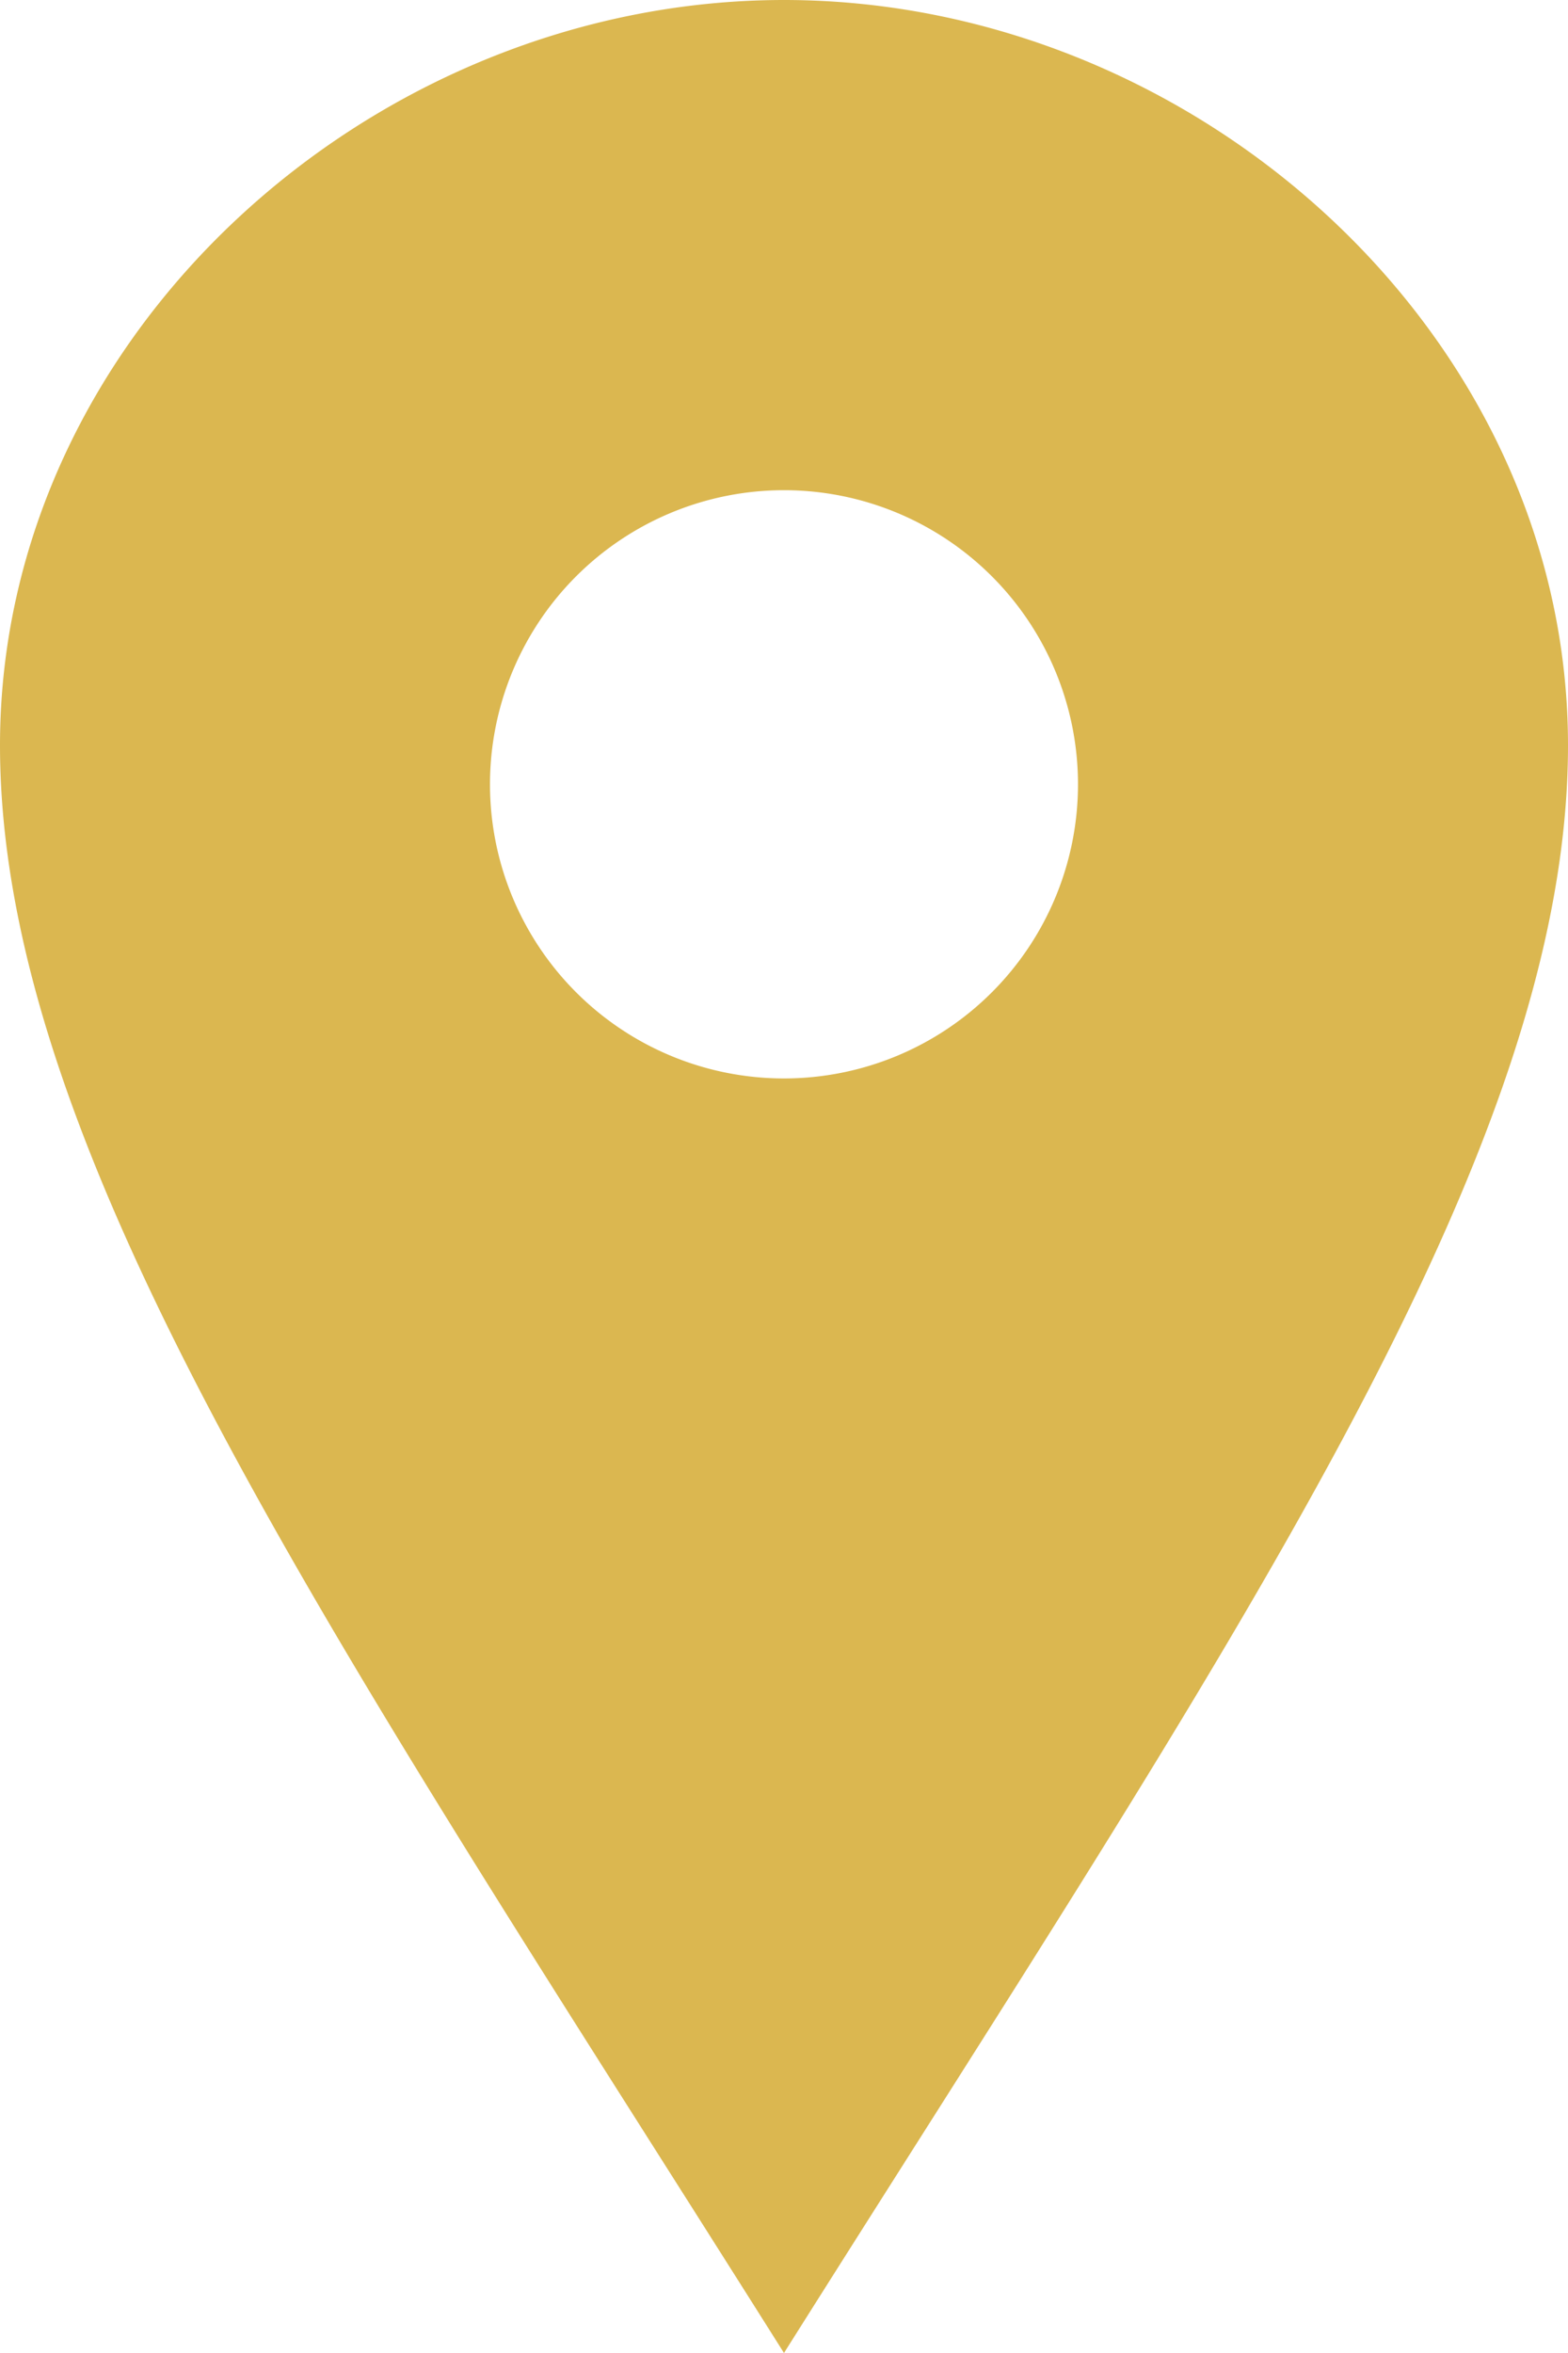 <svg xmlns="http://www.w3.org/2000/svg" width="66.667" height="100" viewBox="0 0 66.667 100">
  <path id="iconmonstr-location-1" d="M37.333,0C19.842,0,4,14.179,4,31.675S18.454,70.05,37.333,100C56.213,70.05,70.667,49.167,70.667,31.675S54.829,0,37.333,0Zm0,45.833a12.5,12.5,0,1,1,12.5-12.5A12.5,12.5,0,0,1,37.333,45.833Z" transform="translate(-4)" fill="#dbb750"/>
</svg>
